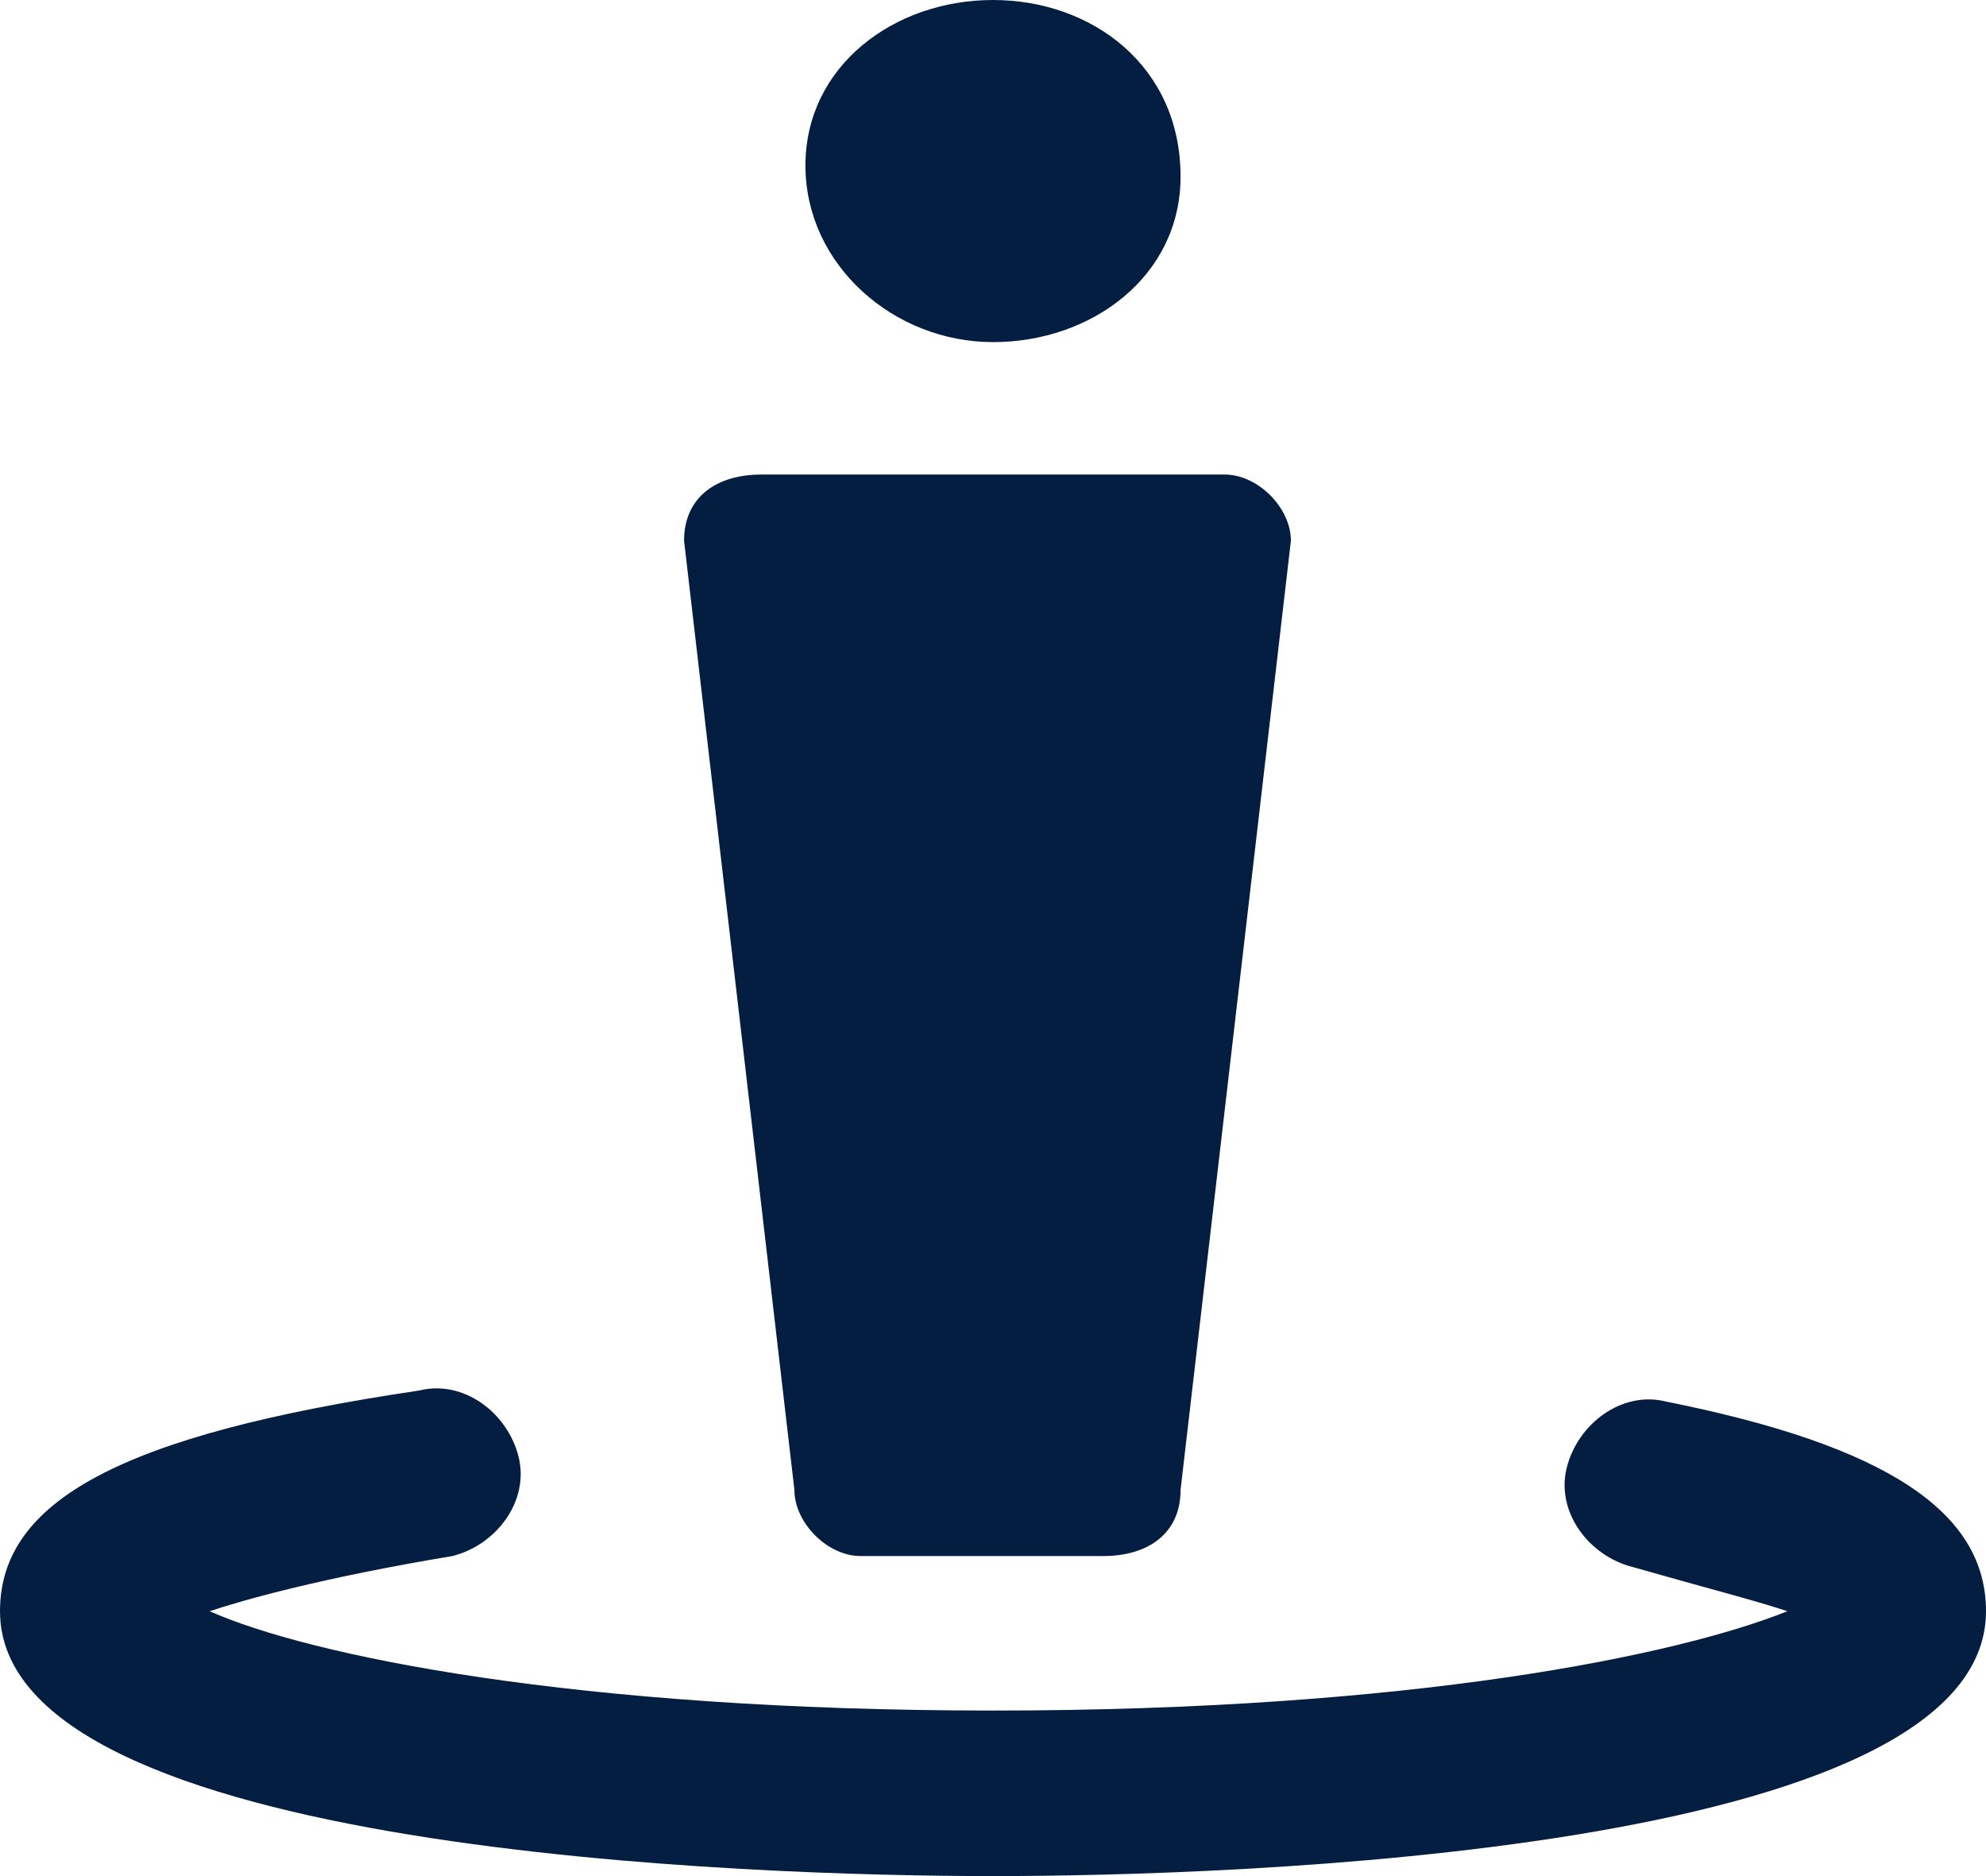 <?xml version="1.0" encoding="utf-8"?>
<!-- Generator: Adobe Illustrator 22.1.0, SVG Export Plug-In . SVG Version: 6.00 Build 0)  -->
<svg version="1.1" id="Layer_1" xmlns="http://www.w3.org/2000/svg" xmlns:xlink="http://www.w3.org/1999/xlink" x="0px" y="0px"
	 viewBox="0 0 18 17" style="enable-background:new 0 0 18 17;" xml:space="preserve">
<style type="text/css">
	.st0{fill:#041E41;}
</style>
<title>mobile_streetview</title>
<g>
	<g>
		<path class="st0" d="M9,17c-2.1,0-9-0.2-9-2.4c0-1,1.1-1.6,3.8-2c0.4-0.1,0.8,0.2,0.9,0.6c0.1,0.4-0.2,0.8-0.6,0.9
			c-1.2,0.2-1.9,0.4-2.2,0.5C2.8,15,5.2,15.5,9,15.5c3.8,0,6.2-0.5,7.2-0.9c-0.3-0.1-0.7-0.2-1.4-0.4c-0.4-0.1-0.7-0.5-0.6-0.9
			s0.5-0.7,0.9-0.6c2,0.4,2.9,1,2.9,1.9C18,16.8,11.1,17,9,17z"/>
		<path class="st0" d="M6.9,4.3c-0.4,0-0.7,0.2-0.7,0.6c0,0,0,0,0,0l1,8.6c0,0.3,0.3,0.6,0.6,0.6c0,0,0,0,0.1,0H10
			c0.4,0,0.7-0.2,0.7-0.6c0,0,0,0,0,0l1-8.6c0-0.3-0.3-0.6-0.6-0.6c0,0,0,0-0.1,0H6.9z"/>
		<path class="st0" d="M9,3.1c0.9,0,1.7-0.6,1.7-1.5C10.7,0.6,9.9,0,9,0C8.1,0,7.3,0.6,7.3,1.5C7.3,2.4,8.1,3.1,9,3.1"/>
	</g>
</g>
</svg>

